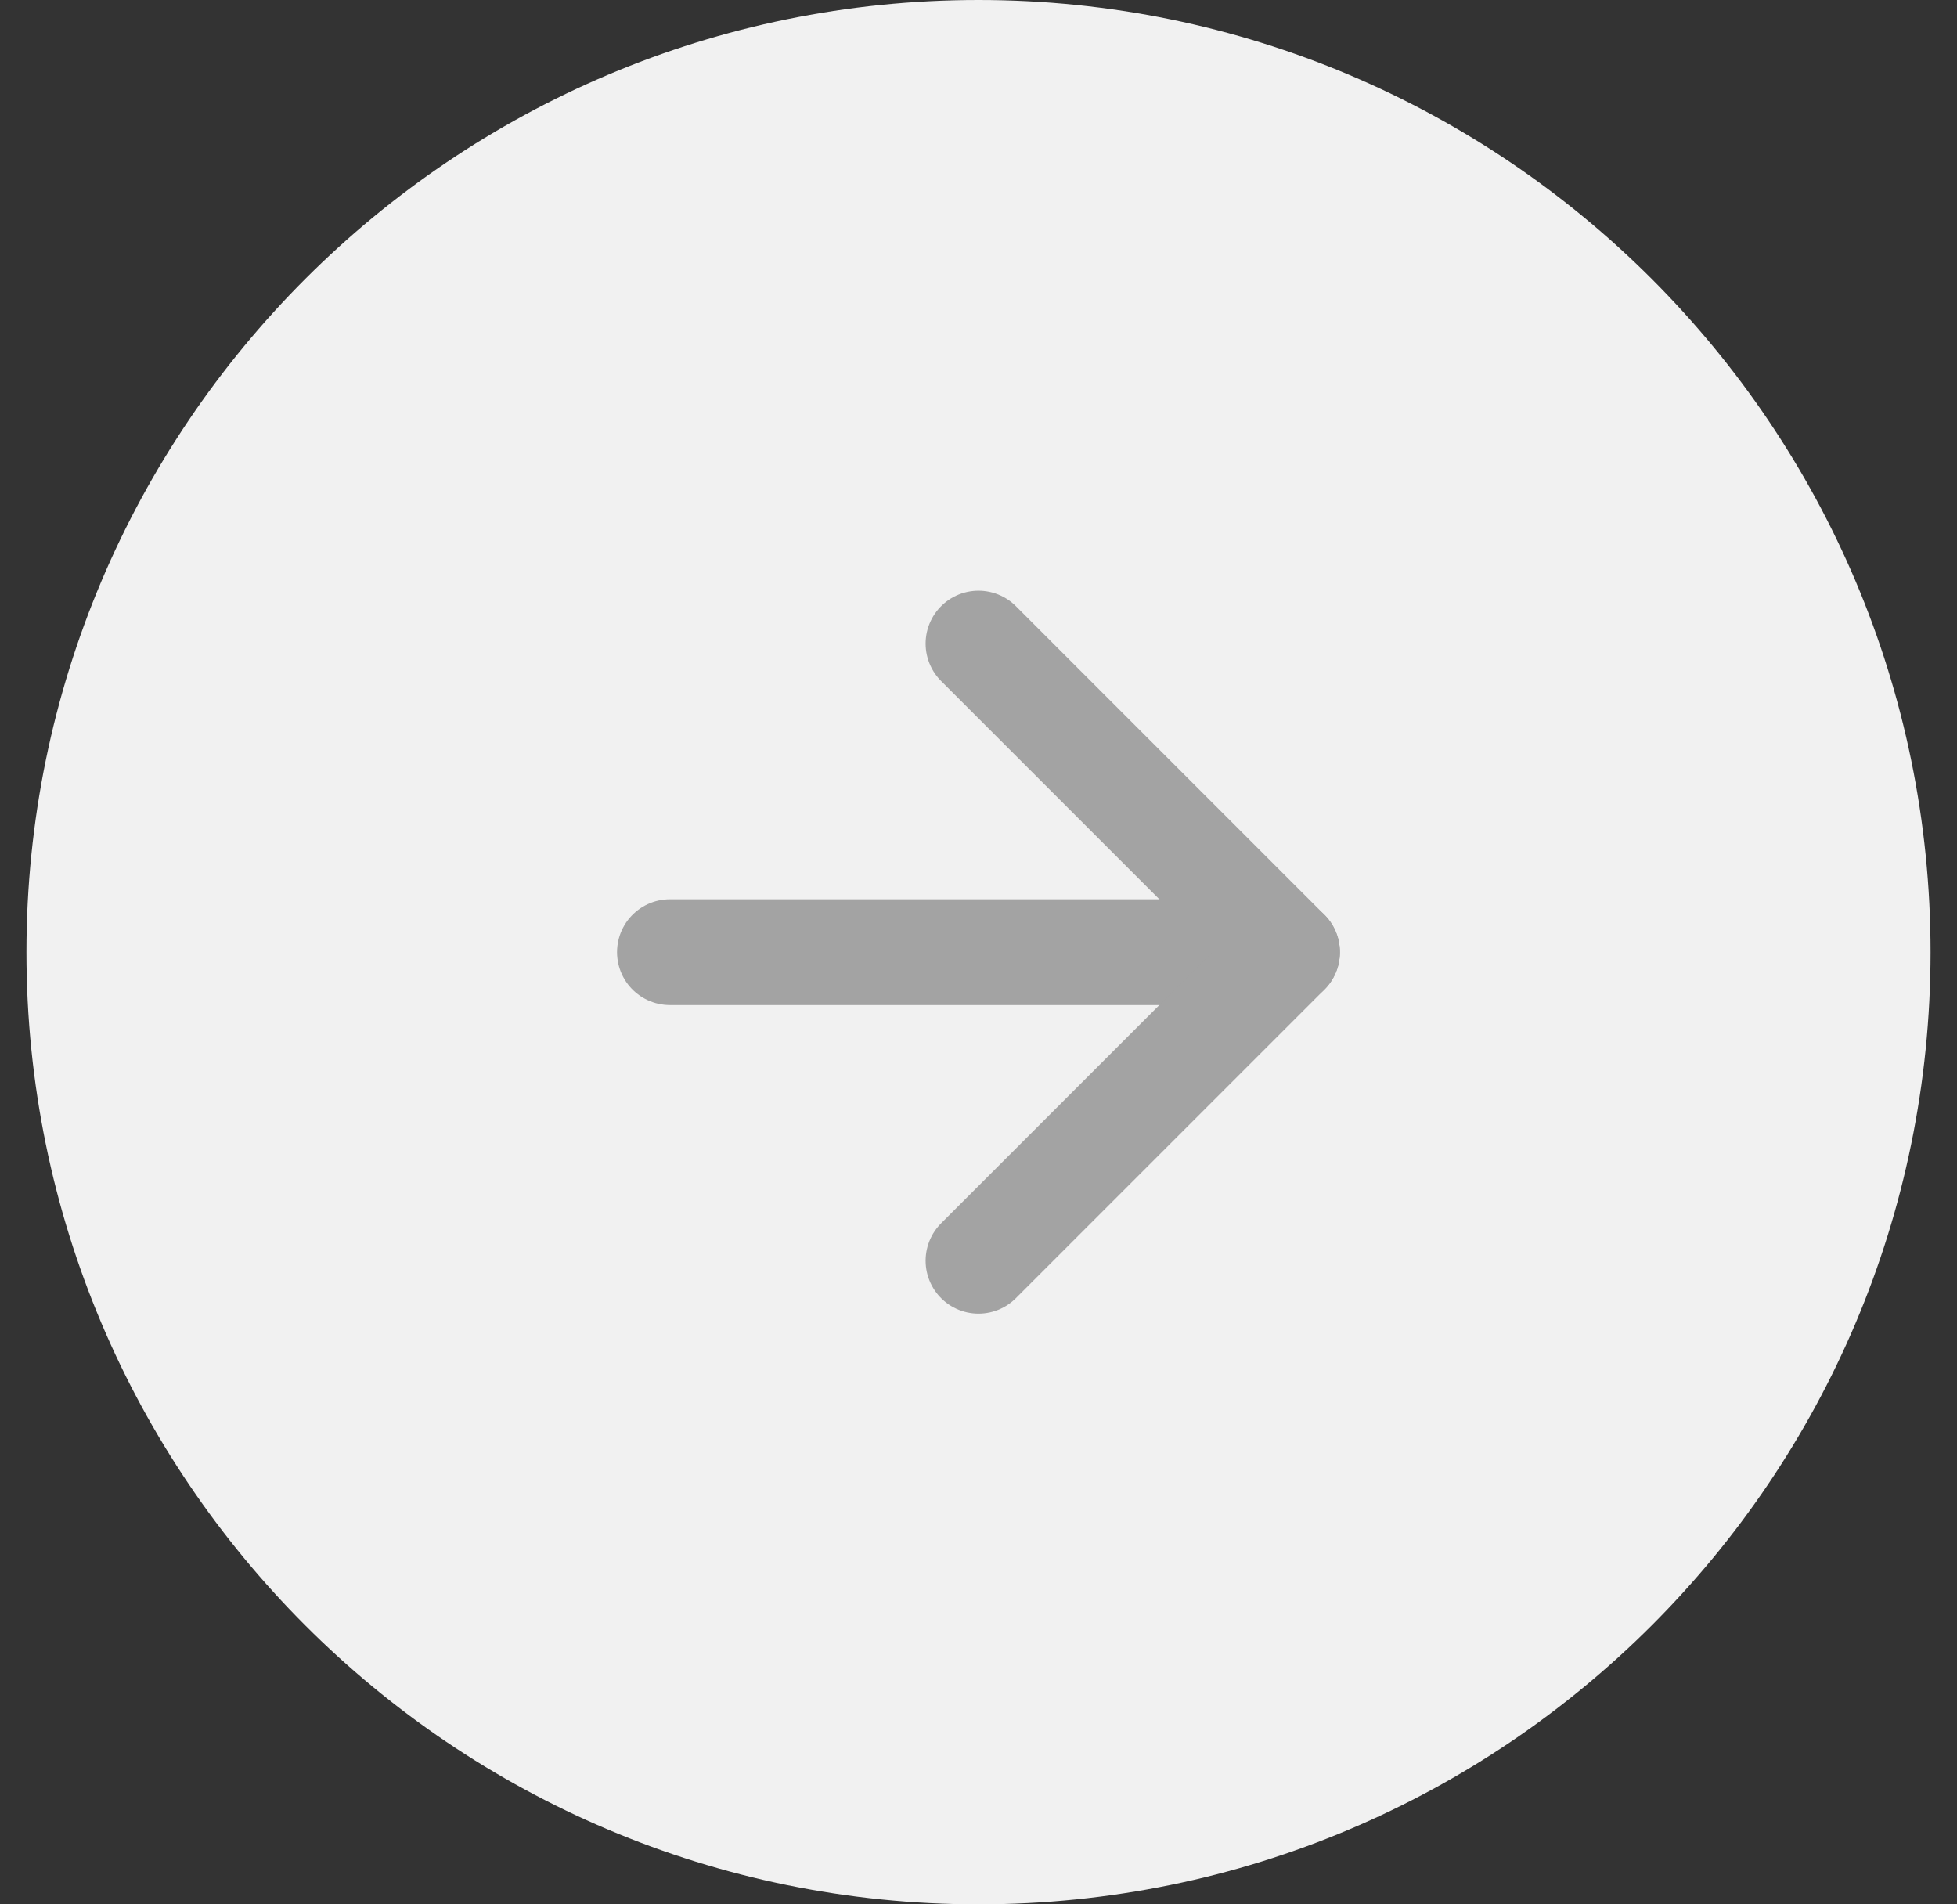 <svg width="37" height="36" viewBox="0 0 37 36" fill="none" xmlns="http://www.w3.org/2000/svg">
<rect x="0" y="0" width="37" height="36" fill="#333333" stroke="none"/>
<path d="M0.5 18C0.5 8.059 8.559 0 18.5 0C28.441 0 36.5 8.059 36.5 18C36.5 27.941 28.441 36 18.5 36C8.559 36 0.5 27.941 0.5 18Z" fill="#F1F1F1"/>
<path d="M12.666 18H24.333" stroke="#A3A3A3" stroke-width="2" stroke-linecap="round" stroke-linejoin="round"/>
<path d="M18.5 12.167L24.333 18L18.5 23.833" stroke="#A3A3A3" stroke-width="2" stroke-linecap="round" stroke-linejoin="round"/>
</svg>
